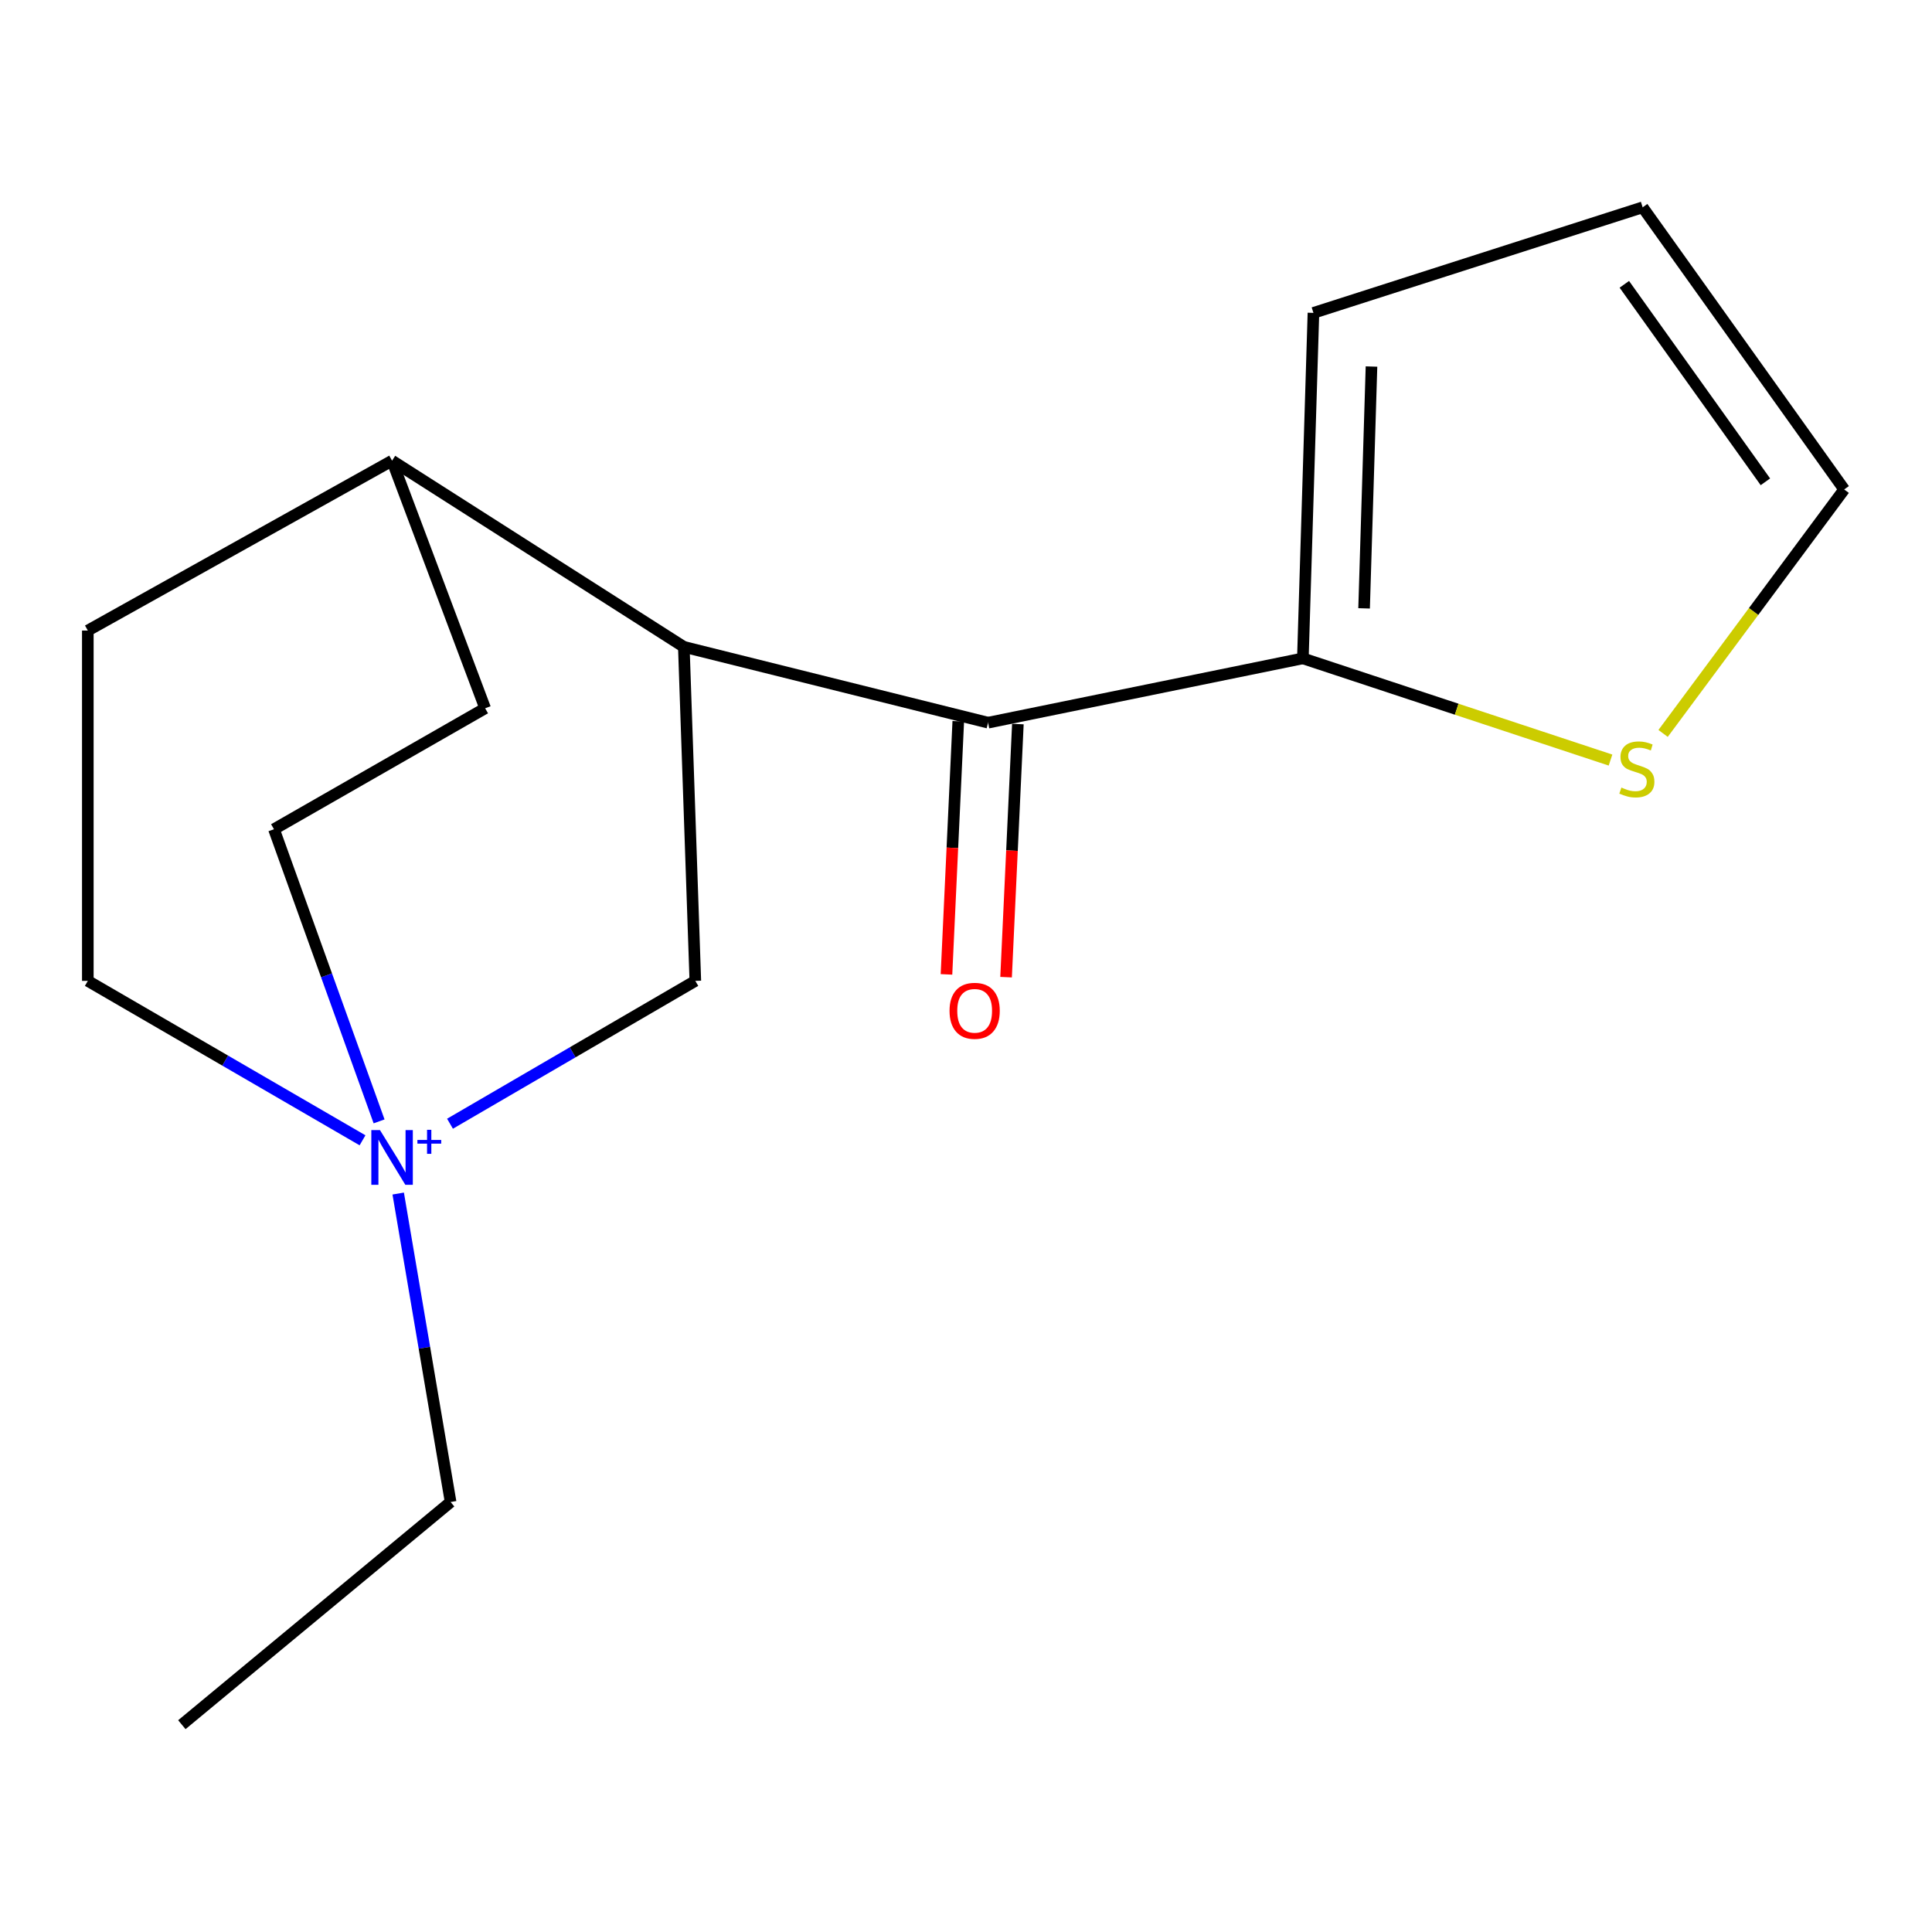 <?xml version='1.0' encoding='iso-8859-1'?>
<svg version='1.1' baseProfile='full'
              xmlns='http://www.w3.org/2000/svg'
                      xmlns:rdkit='http://www.rdkit.org/xml'
                      xmlns:xlink='http://www.w3.org/1999/xlink'
                  xml:space='preserve'
width='1000px' height='1000px' viewBox='0 0 1000 1000'>
<!-- END OF HEADER -->
<rect style='opacity:1.0;fill:#FFFFFF;stroke:none' width='1000' height='1000' x='0' y='0'> </rect>
<path class='bond-1' d='M 353.946,334.817 L 511.426,374.054' style='fill:none;fill-rule:evenodd;stroke:#000000;stroke-width:6px;stroke-linecap:butt;stroke-linejoin:miter;stroke-opacity:1' />
<path class='bond-3' d='M 353.946,334.817 L 359.9,507.703' style='fill:none;fill-rule:evenodd;stroke:#000000;stroke-width:6px;stroke-linecap:butt;stroke-linejoin:miter;stroke-opacity:1' />
<path class='bond-5' d='M 353.946,334.817 L 202.934,238.448' style='fill:none;fill-rule:evenodd;stroke:#000000;stroke-width:6px;stroke-linecap:butt;stroke-linejoin:miter;stroke-opacity:1' />
<path class='bond-0' d='M 232.92,581.637 L 296.41,544.67' style='fill:none;fill-rule:evenodd;stroke:#0000FF;stroke-width:6px;stroke-linecap:butt;stroke-linejoin:miter;stroke-opacity:1' />
<path class='bond-0' d='M 296.41,544.67 L 359.9,507.703' style='fill:none;fill-rule:evenodd;stroke:#000000;stroke-width:6px;stroke-linecap:butt;stroke-linejoin:miter;stroke-opacity:1' />
<path class='bond-14' d='M 206.108,617.779 L 219.671,697.609' style='fill:none;fill-rule:evenodd;stroke:#0000FF;stroke-width:6px;stroke-linecap:butt;stroke-linejoin:miter;stroke-opacity:1' />
<path class='bond-14' d='M 219.671,697.609 L 233.233,777.438' style='fill:none;fill-rule:evenodd;stroke:#000000;stroke-width:6px;stroke-linecap:butt;stroke-linejoin:miter;stroke-opacity:1' />
<path class='bond-16' d='M 196.215,580.423 L 169.01,504.817' style='fill:none;fill-rule:evenodd;stroke:#0000FF;stroke-width:6px;stroke-linecap:butt;stroke-linejoin:miter;stroke-opacity:1' />
<path class='bond-16' d='M 169.01,504.817 L 141.806,429.212' style='fill:none;fill-rule:evenodd;stroke:#000000;stroke-width:6px;stroke-linecap:butt;stroke-linejoin:miter;stroke-opacity:1' />
<path class='bond-17' d='M 187.642,590.222 L 116.549,548.962' style='fill:none;fill-rule:evenodd;stroke:#0000FF;stroke-width:6px;stroke-linecap:butt;stroke-linejoin:miter;stroke-opacity:1' />
<path class='bond-17' d='M 116.549,548.962 L 45.455,507.703' style='fill:none;fill-rule:evenodd;stroke:#000000;stroke-width:6px;stroke-linecap:butt;stroke-linejoin:miter;stroke-opacity:1' />
<path class='bond-2' d='M 511.426,374.054 L 674.362,340.77' style='fill:none;fill-rule:evenodd;stroke:#000000;stroke-width:6px;stroke-linecap:butt;stroke-linejoin:miter;stroke-opacity:1' />
<path class='bond-6' d='M 496.002,373.335 L 492.949,438.838' style='fill:none;fill-rule:evenodd;stroke:#000000;stroke-width:6px;stroke-linecap:butt;stroke-linejoin:miter;stroke-opacity:1' />
<path class='bond-6' d='M 492.949,438.838 L 489.895,504.34' style='fill:none;fill-rule:evenodd;stroke:#FF0000;stroke-width:6px;stroke-linecap:butt;stroke-linejoin:miter;stroke-opacity:1' />
<path class='bond-6' d='M 526.85,374.773 L 523.797,440.276' style='fill:none;fill-rule:evenodd;stroke:#000000;stroke-width:6px;stroke-linecap:butt;stroke-linejoin:miter;stroke-opacity:1' />
<path class='bond-6' d='M 523.797,440.276 L 520.743,505.778' style='fill:none;fill-rule:evenodd;stroke:#FF0000;stroke-width:6px;stroke-linecap:butt;stroke-linejoin:miter;stroke-opacity:1' />
<path class='bond-4' d='M 674.362,340.77 L 753.981,367.091' style='fill:none;fill-rule:evenodd;stroke:#000000;stroke-width:6px;stroke-linecap:butt;stroke-linejoin:miter;stroke-opacity:1' />
<path class='bond-4' d='M 753.981,367.091 L 833.6,393.412' style='fill:none;fill-rule:evenodd;stroke:#CCCC00;stroke-width:6px;stroke-linecap:butt;stroke-linejoin:miter;stroke-opacity:1' />
<path class='bond-7' d='M 674.362,340.77 L 679.835,161.947' style='fill:none;fill-rule:evenodd;stroke:#000000;stroke-width:6px;stroke-linecap:butt;stroke-linejoin:miter;stroke-opacity:1' />
<path class='bond-7' d='M 706.05,314.891 L 709.881,189.716' style='fill:none;fill-rule:evenodd;stroke:#000000;stroke-width:6px;stroke-linecap:butt;stroke-linejoin:miter;stroke-opacity:1' />
<path class='bond-8' d='M 860.813,379.621 L 907.679,316.481' style='fill:none;fill-rule:evenodd;stroke:#CCCC00;stroke-width:6px;stroke-linecap:butt;stroke-linejoin:miter;stroke-opacity:1' />
<path class='bond-8' d='M 907.679,316.481 L 954.545,253.34' style='fill:none;fill-rule:evenodd;stroke:#000000;stroke-width:6px;stroke-linecap:butt;stroke-linejoin:miter;stroke-opacity:1' />
<path class='bond-12' d='M 202.934,238.448 L 45.455,326.376' style='fill:none;fill-rule:evenodd;stroke:#000000;stroke-width:6px;stroke-linecap:butt;stroke-linejoin:miter;stroke-opacity:1' />
<path class='bond-13' d='M 202.934,238.448 L 251.11,366.608' style='fill:none;fill-rule:evenodd;stroke:#000000;stroke-width:6px;stroke-linecap:butt;stroke-linejoin:miter;stroke-opacity:1' />
<path class='bond-11' d='M 679.835,161.947 L 850.234,107.304' style='fill:none;fill-rule:evenodd;stroke:#000000;stroke-width:6px;stroke-linecap:butt;stroke-linejoin:miter;stroke-opacity:1' />
<path class='bond-18' d='M 954.545,253.34 L 850.234,107.304' style='fill:none;fill-rule:evenodd;stroke:#000000;stroke-width:6px;stroke-linecap:butt;stroke-linejoin:miter;stroke-opacity:1' />
<path class='bond-18' d='M 913.769,249.385 L 840.751,147.159' style='fill:none;fill-rule:evenodd;stroke:#000000;stroke-width:6px;stroke-linecap:butt;stroke-linejoin:miter;stroke-opacity:1' />
<path class='bond-9' d='M 141.806,429.212 L 251.11,366.608' style='fill:none;fill-rule:evenodd;stroke:#000000;stroke-width:6px;stroke-linecap:butt;stroke-linejoin:miter;stroke-opacity:1' />
<path class='bond-10' d='M 45.455,507.703 L 45.455,326.376' style='fill:none;fill-rule:evenodd;stroke:#000000;stroke-width:6px;stroke-linecap:butt;stroke-linejoin:miter;stroke-opacity:1' />
<path class='bond-15' d='M 233.233,777.438 L 94.128,892.696' style='fill:none;fill-rule:evenodd;stroke:#000000;stroke-width:6px;stroke-linecap:butt;stroke-linejoin:miter;stroke-opacity:1' />
<path  class='atom-1' d='M 196.674 584.936
L 205.954 599.936
Q 206.874 601.416, 208.354 604.096
Q 209.834 606.776, 209.914 606.936
L 209.914 584.936
L 213.674 584.936
L 213.674 613.256
L 209.794 613.256
L 199.834 596.856
Q 198.674 594.936, 197.434 592.736
Q 196.234 590.536, 195.874 589.856
L 195.874 613.256
L 192.194 613.256
L 192.194 584.936
L 196.674 584.936
' fill='#0000FF'/>
<path  class='atom-1' d='M 216.05 590.041
L 221.04 590.041
L 221.04 584.787
L 223.258 584.787
L 223.258 590.041
L 228.379 590.041
L 228.379 591.942
L 223.258 591.942
L 223.258 597.222
L 221.04 597.222
L 221.04 591.942
L 216.05 591.942
L 216.05 590.041
' fill='#0000FF'/>
<path  class='atom-5' d='M 839.231 407.639
Q 839.551 407.759, 840.871 408.319
Q 842.191 408.879, 843.631 409.239
Q 845.111 409.559, 846.551 409.559
Q 849.231 409.559, 850.791 408.279
Q 852.351 406.959, 852.351 404.679
Q 852.351 403.119, 851.551 402.159
Q 850.791 401.199, 849.591 400.679
Q 848.391 400.159, 846.391 399.559
Q 843.871 398.799, 842.351 398.079
Q 840.871 397.359, 839.791 395.839
Q 838.751 394.319, 838.751 391.759
Q 838.751 388.199, 841.151 385.999
Q 843.591 383.799, 848.391 383.799
Q 851.671 383.799, 855.391 385.359
L 854.471 388.439
Q 851.071 387.039, 848.511 387.039
Q 845.751 387.039, 844.231 388.199
Q 842.711 389.319, 842.751 391.279
Q 842.751 392.799, 843.511 393.719
Q 844.311 394.639, 845.431 395.159
Q 846.591 395.679, 848.511 396.279
Q 851.071 397.079, 852.591 397.879
Q 854.111 398.679, 855.191 400.319
Q 856.311 401.919, 856.311 404.679
Q 856.311 408.599, 853.671 410.719
Q 851.071 412.799, 846.711 412.799
Q 844.191 412.799, 842.271 412.239
Q 840.391 411.719, 838.151 410.799
L 839.231 407.639
' fill='#CCCC00'/>
<path  class='atom-7' d='M 491.478 523.19
Q 491.478 516.39, 494.838 512.59
Q 498.198 508.79, 504.478 508.79
Q 510.758 508.79, 514.118 512.59
Q 517.478 516.39, 517.478 523.19
Q 517.478 530.07, 514.078 533.99
Q 510.678 537.87, 504.478 537.87
Q 498.238 537.87, 494.838 533.99
Q 491.478 530.11, 491.478 523.19
M 504.478 534.67
Q 508.798 534.67, 511.118 531.79
Q 513.478 528.87, 513.478 523.19
Q 513.478 517.63, 511.118 514.83
Q 508.798 511.99, 504.478 511.99
Q 500.158 511.99, 497.798 514.79
Q 495.478 517.59, 495.478 523.19
Q 495.478 528.91, 497.798 531.79
Q 500.158 534.67, 504.478 534.67
' fill='#FF0000'/>
</svg>
